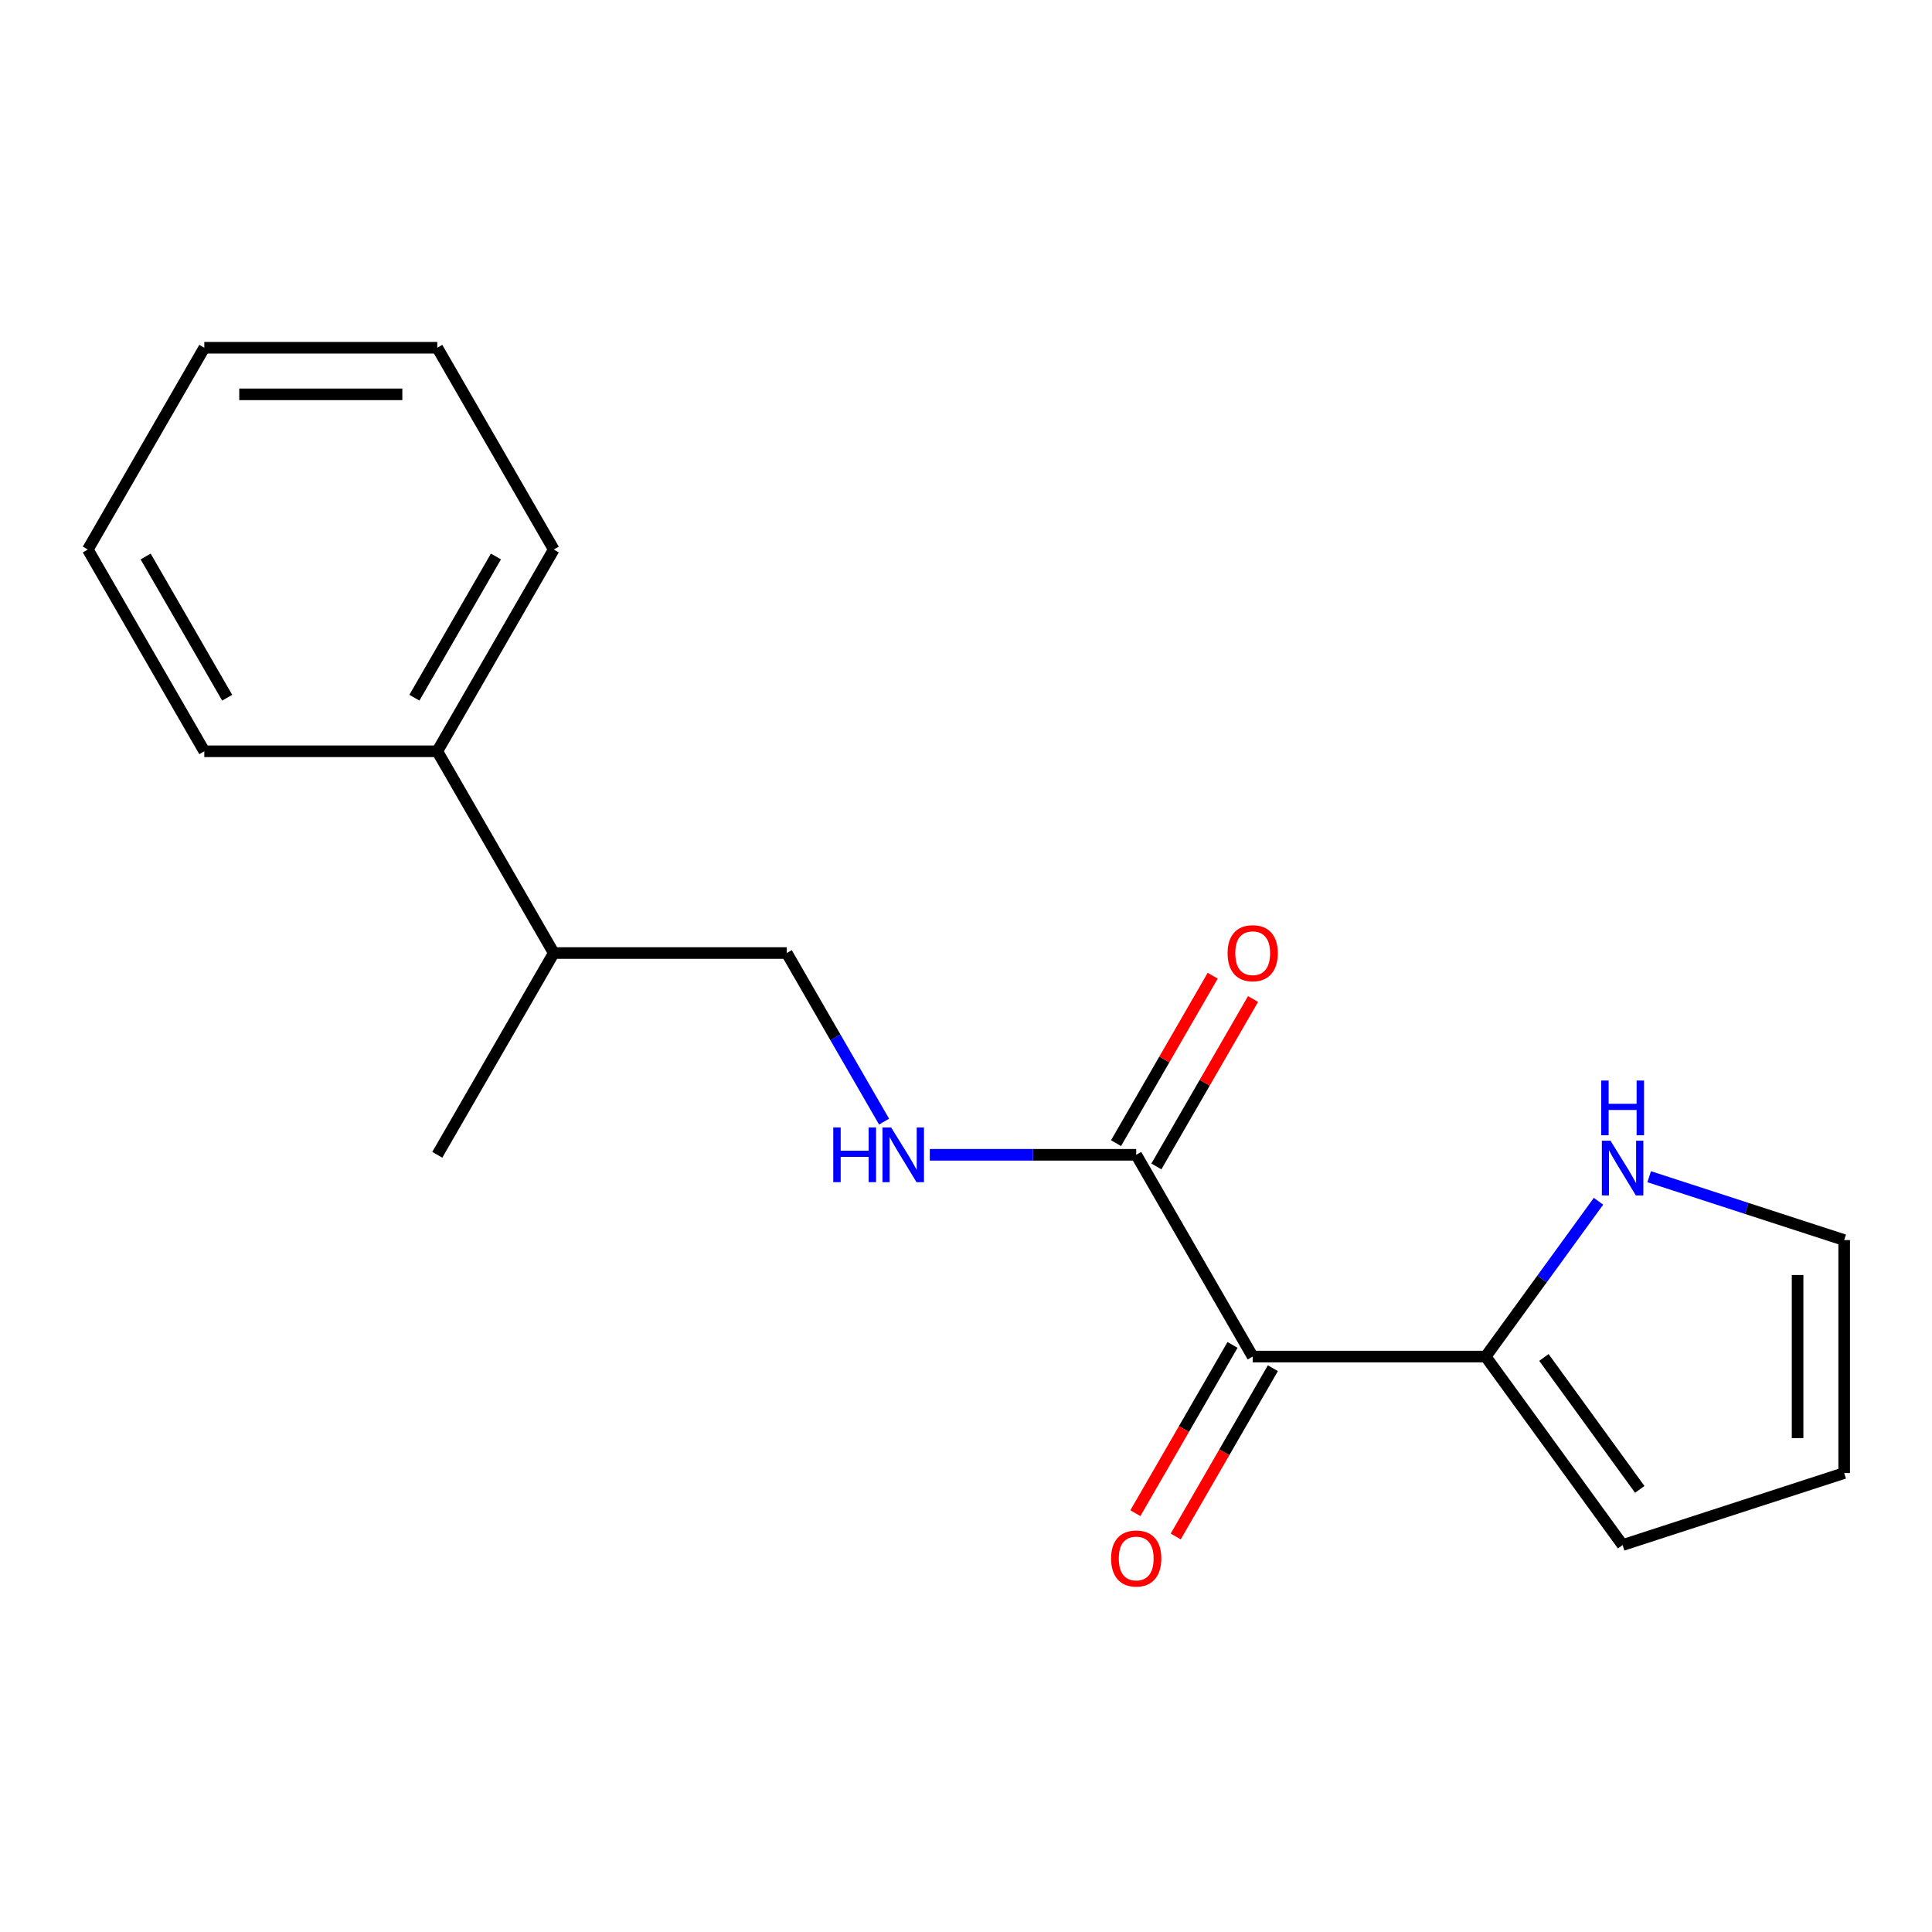 <?xml version='1.0' encoding='iso-8859-1'?>
<svg version='1.1' baseProfile='full'
              xmlns='http://www.w3.org/2000/svg'
                      xmlns:rdkit='http://www.rdkit.org/xml'
                      xmlns:xlink='http://www.w3.org/1999/xlink'
                  xml:space='preserve'
width='1000px' height='1000px' viewBox='0 0 1000 1000'>
<!-- END OF HEADER -->
<rect style='opacity:1.0;fill:#FFFFFF;stroke:none' width='1000' height='1000' x='0' y='0'> </rect>
<path class='bond-0' d='M 648.393,702.155 L 588.099,597.723' style='fill:none;fill-rule:evenodd;stroke:#000000;stroke-width:6px;stroke-linecap:butt;stroke-linejoin:miter;stroke-opacity:1' />
<path class='bond-1' d='M 648.393,702.155 L 768.98,702.155' style='fill:none;fill-rule:evenodd;stroke:#000000;stroke-width:6px;stroke-linecap:butt;stroke-linejoin:miter;stroke-opacity:1' />
<path class='bond-4' d='M 637.949,696.125 L 612.807,739.674' style='fill:none;fill-rule:evenodd;stroke:#000000;stroke-width:6px;stroke-linecap:butt;stroke-linejoin:miter;stroke-opacity:1' />
<path class='bond-4' d='M 612.807,739.674 L 587.664,783.223' style='fill:none;fill-rule:evenodd;stroke:#FF0000;stroke-width:6px;stroke-linecap:butt;stroke-linejoin:miter;stroke-opacity:1' />
<path class='bond-4' d='M 658.836,708.184 L 633.693,751.733' style='fill:none;fill-rule:evenodd;stroke:#000000;stroke-width:6px;stroke-linecap:butt;stroke-linejoin:miter;stroke-opacity:1' />
<path class='bond-4' d='M 633.693,751.733 L 608.55,795.281' style='fill:none;fill-rule:evenodd;stroke:#FF0000;stroke-width:6px;stroke-linecap:butt;stroke-linejoin:miter;stroke-opacity:1' />
<path class='bond-3' d='M 588.099,597.723 L 534.682,597.723' style='fill:none;fill-rule:evenodd;stroke:#000000;stroke-width:6px;stroke-linecap:butt;stroke-linejoin:miter;stroke-opacity:1' />
<path class='bond-3' d='M 534.682,597.723 L 481.266,597.723' style='fill:none;fill-rule:evenodd;stroke:#0000FF;stroke-width:6px;stroke-linecap:butt;stroke-linejoin:miter;stroke-opacity:1' />
<path class='bond-7' d='M 598.542,603.752 L 623.558,560.424' style='fill:none;fill-rule:evenodd;stroke:#000000;stroke-width:6px;stroke-linecap:butt;stroke-linejoin:miter;stroke-opacity:1' />
<path class='bond-7' d='M 623.558,560.424 L 648.574,517.095' style='fill:none;fill-rule:evenodd;stroke:#FF0000;stroke-width:6px;stroke-linecap:butt;stroke-linejoin:miter;stroke-opacity:1' />
<path class='bond-7' d='M 577.656,591.693 L 602.671,548.365' style='fill:none;fill-rule:evenodd;stroke:#000000;stroke-width:6px;stroke-linecap:butt;stroke-linejoin:miter;stroke-opacity:1' />
<path class='bond-7' d='M 602.671,548.365 L 627.687,505.036' style='fill:none;fill-rule:evenodd;stroke:#FF0000;stroke-width:6px;stroke-linecap:butt;stroke-linejoin:miter;stroke-opacity:1' />
<path class='bond-2' d='M 768.98,702.155 L 798.181,661.963' style='fill:none;fill-rule:evenodd;stroke:#000000;stroke-width:6px;stroke-linecap:butt;stroke-linejoin:miter;stroke-opacity:1' />
<path class='bond-2' d='M 798.181,661.963 L 827.382,621.772' style='fill:none;fill-rule:evenodd;stroke:#0000FF;stroke-width:6px;stroke-linecap:butt;stroke-linejoin:miter;stroke-opacity:1' />
<path class='bond-5' d='M 768.98,702.155 L 839.86,799.712' style='fill:none;fill-rule:evenodd;stroke:#000000;stroke-width:6px;stroke-linecap:butt;stroke-linejoin:miter;stroke-opacity:1' />
<path class='bond-5' d='M 799.124,702.612 L 848.739,770.903' style='fill:none;fill-rule:evenodd;stroke:#000000;stroke-width:6px;stroke-linecap:butt;stroke-linejoin:miter;stroke-opacity:1' />
<path class='bond-6' d='M 853.615,609.067 L 904.08,625.464' style='fill:none;fill-rule:evenodd;stroke:#0000FF;stroke-width:6px;stroke-linecap:butt;stroke-linejoin:miter;stroke-opacity:1' />
<path class='bond-6' d='M 904.08,625.464 L 954.545,641.861' style='fill:none;fill-rule:evenodd;stroke:#000000;stroke-width:6px;stroke-linecap:butt;stroke-linejoin:miter;stroke-opacity:1' />
<path class='bond-8' d='M 457.595,580.548 L 432.406,536.92' style='fill:none;fill-rule:evenodd;stroke:#0000FF;stroke-width:6px;stroke-linecap:butt;stroke-linejoin:miter;stroke-opacity:1' />
<path class='bond-8' d='M 432.406,536.92 L 407.217,493.291' style='fill:none;fill-rule:evenodd;stroke:#000000;stroke-width:6px;stroke-linecap:butt;stroke-linejoin:miter;stroke-opacity:1' />
<path class='bond-9' d='M 839.86,799.712 L 954.545,762.449' style='fill:none;fill-rule:evenodd;stroke:#000000;stroke-width:6px;stroke-linecap:butt;stroke-linejoin:miter;stroke-opacity:1' />
<path class='bond-18' d='M 954.545,641.861 L 954.545,762.449' style='fill:none;fill-rule:evenodd;stroke:#000000;stroke-width:6px;stroke-linecap:butt;stroke-linejoin:miter;stroke-opacity:1' />
<path class='bond-18' d='M 930.428,659.949 L 930.428,744.36' style='fill:none;fill-rule:evenodd;stroke:#000000;stroke-width:6px;stroke-linecap:butt;stroke-linejoin:miter;stroke-opacity:1' />
<path class='bond-11' d='M 407.217,493.291 L 286.63,493.291' style='fill:none;fill-rule:evenodd;stroke:#000000;stroke-width:6px;stroke-linecap:butt;stroke-linejoin:miter;stroke-opacity:1' />
<path class='bond-10' d='M 226.336,388.859 L 286.63,493.291' style='fill:none;fill-rule:evenodd;stroke:#000000;stroke-width:6px;stroke-linecap:butt;stroke-linejoin:miter;stroke-opacity:1' />
<path class='bond-12' d='M 226.336,388.859 L 286.63,284.427' style='fill:none;fill-rule:evenodd;stroke:#000000;stroke-width:6px;stroke-linecap:butt;stroke-linejoin:miter;stroke-opacity:1' />
<path class='bond-12' d='M 214.494,361.135 L 256.699,288.033' style='fill:none;fill-rule:evenodd;stroke:#000000;stroke-width:6px;stroke-linecap:butt;stroke-linejoin:miter;stroke-opacity:1' />
<path class='bond-13' d='M 226.336,388.859 L 105.748,388.859' style='fill:none;fill-rule:evenodd;stroke:#000000;stroke-width:6px;stroke-linecap:butt;stroke-linejoin:miter;stroke-opacity:1' />
<path class='bond-14' d='M 286.63,493.291 L 226.336,597.723' style='fill:none;fill-rule:evenodd;stroke:#000000;stroke-width:6px;stroke-linecap:butt;stroke-linejoin:miter;stroke-opacity:1' />
<path class='bond-15' d='M 286.63,284.427 L 226.336,179.995' style='fill:none;fill-rule:evenodd;stroke:#000000;stroke-width:6px;stroke-linecap:butt;stroke-linejoin:miter;stroke-opacity:1' />
<path class='bond-16' d='M 105.748,388.859 L 45.455,284.427' style='fill:none;fill-rule:evenodd;stroke:#000000;stroke-width:6px;stroke-linecap:butt;stroke-linejoin:miter;stroke-opacity:1' />
<path class='bond-16' d='M 117.591,361.135 L 75.385,288.033' style='fill:none;fill-rule:evenodd;stroke:#000000;stroke-width:6px;stroke-linecap:butt;stroke-linejoin:miter;stroke-opacity:1' />
<path class='bond-19' d='M 226.336,179.995 L 105.748,179.995' style='fill:none;fill-rule:evenodd;stroke:#000000;stroke-width:6px;stroke-linecap:butt;stroke-linejoin:miter;stroke-opacity:1' />
<path class='bond-19' d='M 208.248,204.113 L 123.836,204.113' style='fill:none;fill-rule:evenodd;stroke:#000000;stroke-width:6px;stroke-linecap:butt;stroke-linejoin:miter;stroke-opacity:1' />
<path class='bond-17' d='M 45.455,284.427 L 105.748,179.995' style='fill:none;fill-rule:evenodd;stroke:#000000;stroke-width:6px;stroke-linecap:butt;stroke-linejoin:miter;stroke-opacity:1' />
<path  class='atom-3' d='M 833.6 590.437
L 842.88 605.437
Q 843.8 606.917, 845.28 609.597
Q 846.76 612.277, 846.84 612.437
L 846.84 590.437
L 850.6 590.437
L 850.6 618.757
L 846.72 618.757
L 836.76 602.357
Q 835.6 600.437, 834.36 598.237
Q 833.16 596.037, 832.8 595.357
L 832.8 618.757
L 829.12 618.757
L 829.12 590.437
L 833.6 590.437
' fill='#0000FF'/>
<path  class='atom-3' d='M 828.78 559.285
L 832.62 559.285
L 832.62 571.325
L 847.1 571.325
L 847.1 559.285
L 850.94 559.285
L 850.94 587.605
L 847.1 587.605
L 847.1 574.525
L 832.62 574.525
L 832.62 587.605
L 828.78 587.605
L 828.78 559.285
' fill='#0000FF'/>
<path  class='atom-4' d='M 431.291 583.563
L 435.131 583.563
L 435.131 595.603
L 449.611 595.603
L 449.611 583.563
L 453.451 583.563
L 453.451 611.883
L 449.611 611.883
L 449.611 598.803
L 435.131 598.803
L 435.131 611.883
L 431.291 611.883
L 431.291 583.563
' fill='#0000FF'/>
<path  class='atom-4' d='M 461.251 583.563
L 470.531 598.563
Q 471.451 600.043, 472.931 602.723
Q 474.411 605.403, 474.491 605.563
L 474.491 583.563
L 478.251 583.563
L 478.251 611.883
L 474.371 611.883
L 464.411 595.483
Q 463.251 593.563, 462.011 591.363
Q 460.811 589.163, 460.451 588.483
L 460.451 611.883
L 456.771 611.883
L 456.771 583.563
L 461.251 583.563
' fill='#0000FF'/>
<path  class='atom-5' d='M 575.099 806.667
Q 575.099 799.867, 578.459 796.067
Q 581.819 792.267, 588.099 792.267
Q 594.379 792.267, 597.739 796.067
Q 601.099 799.867, 601.099 806.667
Q 601.099 813.547, 597.699 817.467
Q 594.299 821.347, 588.099 821.347
Q 581.859 821.347, 578.459 817.467
Q 575.099 813.587, 575.099 806.667
M 588.099 818.147
Q 592.419 818.147, 594.739 815.267
Q 597.099 812.347, 597.099 806.667
Q 597.099 801.107, 594.739 798.307
Q 592.419 795.467, 588.099 795.467
Q 583.779 795.467, 581.419 798.267
Q 579.099 801.067, 579.099 806.667
Q 579.099 812.387, 581.419 815.267
Q 583.779 818.147, 588.099 818.147
' fill='#FF0000'/>
<path  class='atom-8' d='M 635.393 493.371
Q 635.393 486.571, 638.753 482.771
Q 642.113 478.971, 648.393 478.971
Q 654.673 478.971, 658.033 482.771
Q 661.393 486.571, 661.393 493.371
Q 661.393 500.251, 657.993 504.171
Q 654.593 508.051, 648.393 508.051
Q 642.153 508.051, 638.753 504.171
Q 635.393 500.291, 635.393 493.371
M 648.393 504.851
Q 652.713 504.851, 655.033 501.971
Q 657.393 499.051, 657.393 493.371
Q 657.393 487.811, 655.033 485.011
Q 652.713 482.171, 648.393 482.171
Q 644.073 482.171, 641.713 484.971
Q 639.393 487.771, 639.393 493.371
Q 639.393 499.091, 641.713 501.971
Q 644.073 504.851, 648.393 504.851
' fill='#FF0000'/>
</svg>
